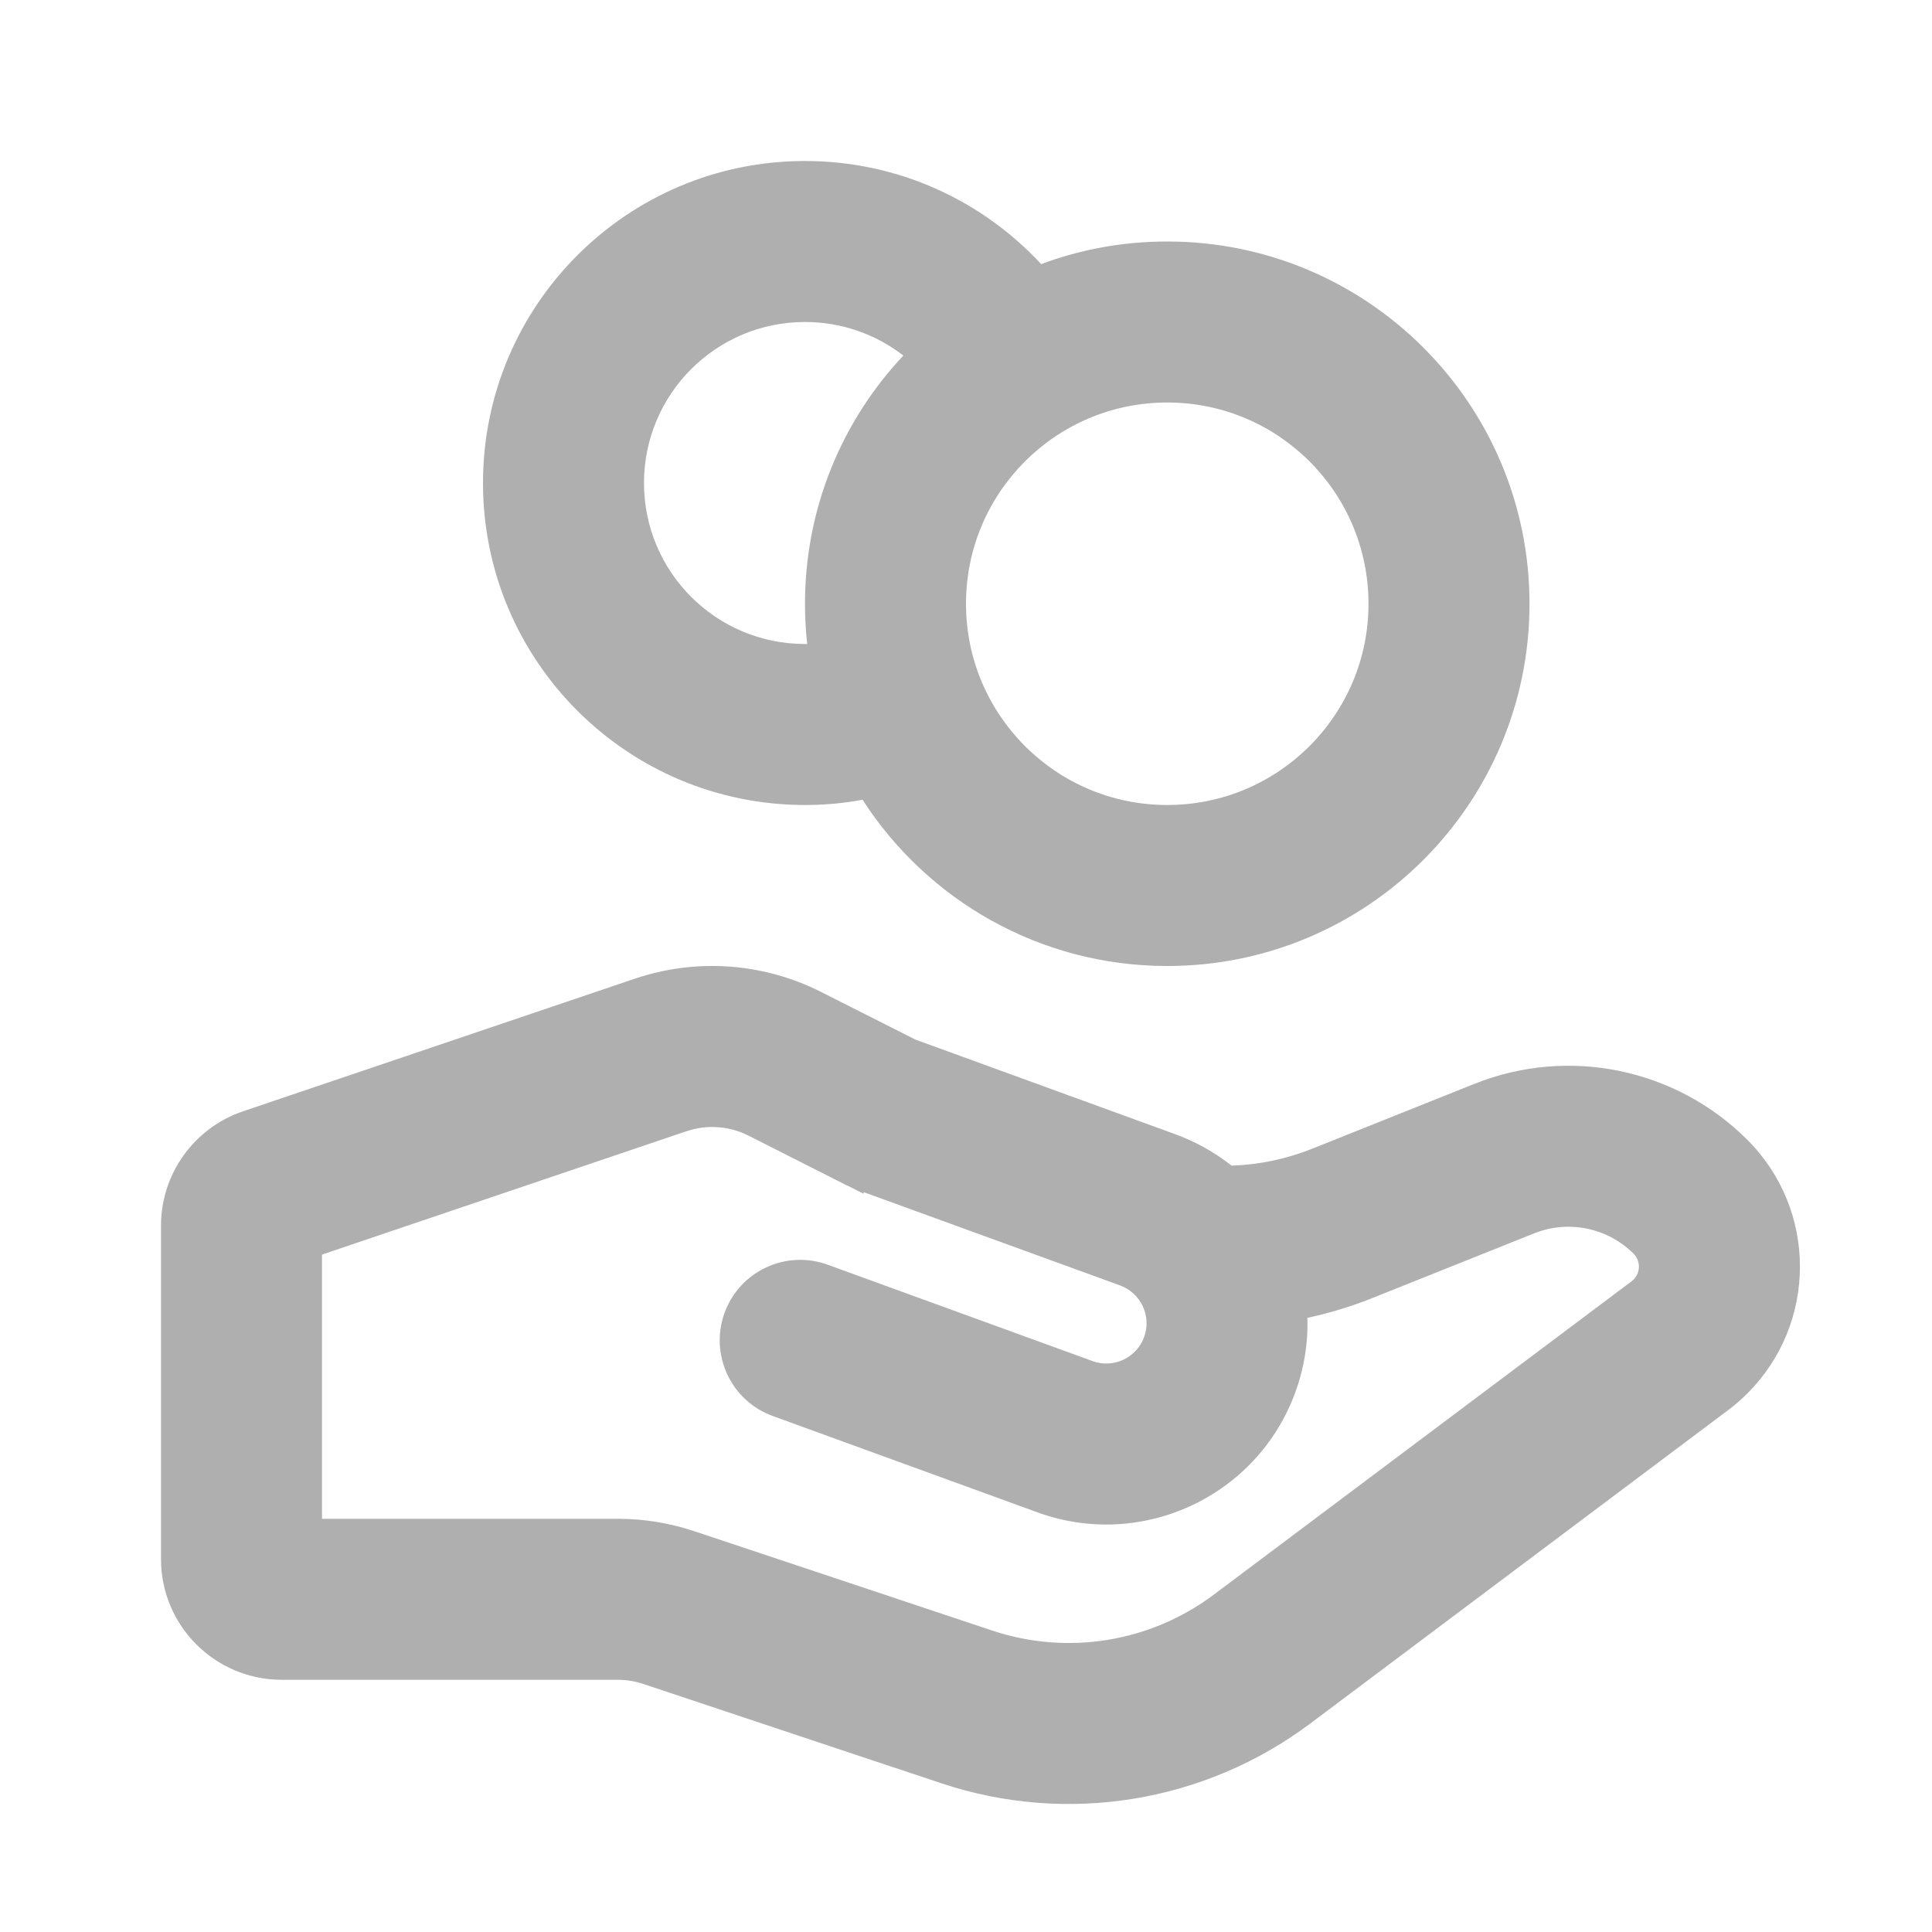 <svg width="24" height="24" viewBox="0 0 24 24" fill="none" xmlns="http://www.w3.org/2000/svg">
<path d="M10.199 12.322L11.371 12.914L14.598 14.089C14.858 14.184 15.093 14.317 15.299 14.48C15.64 14.469 15.981 14.398 16.305 14.268L18.316 13.464C19.483 12.997 20.818 13.271 21.707 14.16C22.577 15.03 22.577 16.439 21.707 17.309C21.633 17.384 21.553 17.453 21.469 17.516L16.277 21.41C14.964 22.394 13.252 22.672 11.695 22.153L7.992 20.919C7.89 20.885 7.783 20.867 7.675 20.867H3.5C2.672 20.867 2 20.196 2 19.367V15.226C2 14.583 2.41 14.011 3.019 13.805L7.885 12.158C8.647 11.9 9.481 11.959 10.199 12.322ZM8.526 14.053L4 15.585V18.867H7.675C7.998 18.867 8.318 18.919 8.624 19.021L12.328 20.256C13.262 20.567 14.289 20.401 15.077 19.81L20.269 15.916C20.277 15.909 20.285 15.902 20.293 15.895C20.381 15.806 20.381 15.663 20.293 15.574C19.969 15.251 19.483 15.151 19.058 15.321L17.048 16.125C16.785 16.23 16.515 16.312 16.241 16.371C16.251 16.675 16.203 16.988 16.092 17.293C15.62 18.59 14.185 19.259 12.888 18.787L9.599 17.59C9.08 17.401 8.812 16.827 9.001 16.308C9.19 15.789 9.764 15.522 10.283 15.711L13.572 16.908C13.831 17.002 14.118 16.869 14.213 16.609C14.307 16.349 14.173 16.063 13.914 15.968L10.731 14.81L10.725 14.828L10.546 14.737L10.518 14.725C10.508 14.72 10.498 14.715 10.489 14.71L9.298 14.107C9.058 13.986 8.78 13.967 8.526 14.053ZM10 2C11.159 2 12.203 2.493 12.934 3.281C13.42 3.099 13.948 3 14.5 3C16.985 3 19 5.015 19 7.5C19 9.985 16.985 12 14.5 12C12.912 12 11.516 11.177 10.715 9.935C10.484 9.978 10.245 10 10 10C7.791 10 6 8.209 6 6C6 3.791 7.791 2 10 2ZM14.5 5C13.119 5 12 6.119 12 7.5C12 8.881 13.119 10 14.5 10C15.881 10 17 8.881 17 7.5C17 6.119 15.881 5 14.5 5ZM10 4C8.895 4 8 4.895 8 6C8 7.105 8.895 8 10 8L10.027 8C10.009 7.836 10 7.669 10 7.5C10 6.307 10.464 5.222 11.222 4.417C10.885 4.156 10.461 4 10 4Z" fill="#AFAFAF"/>
</svg>
